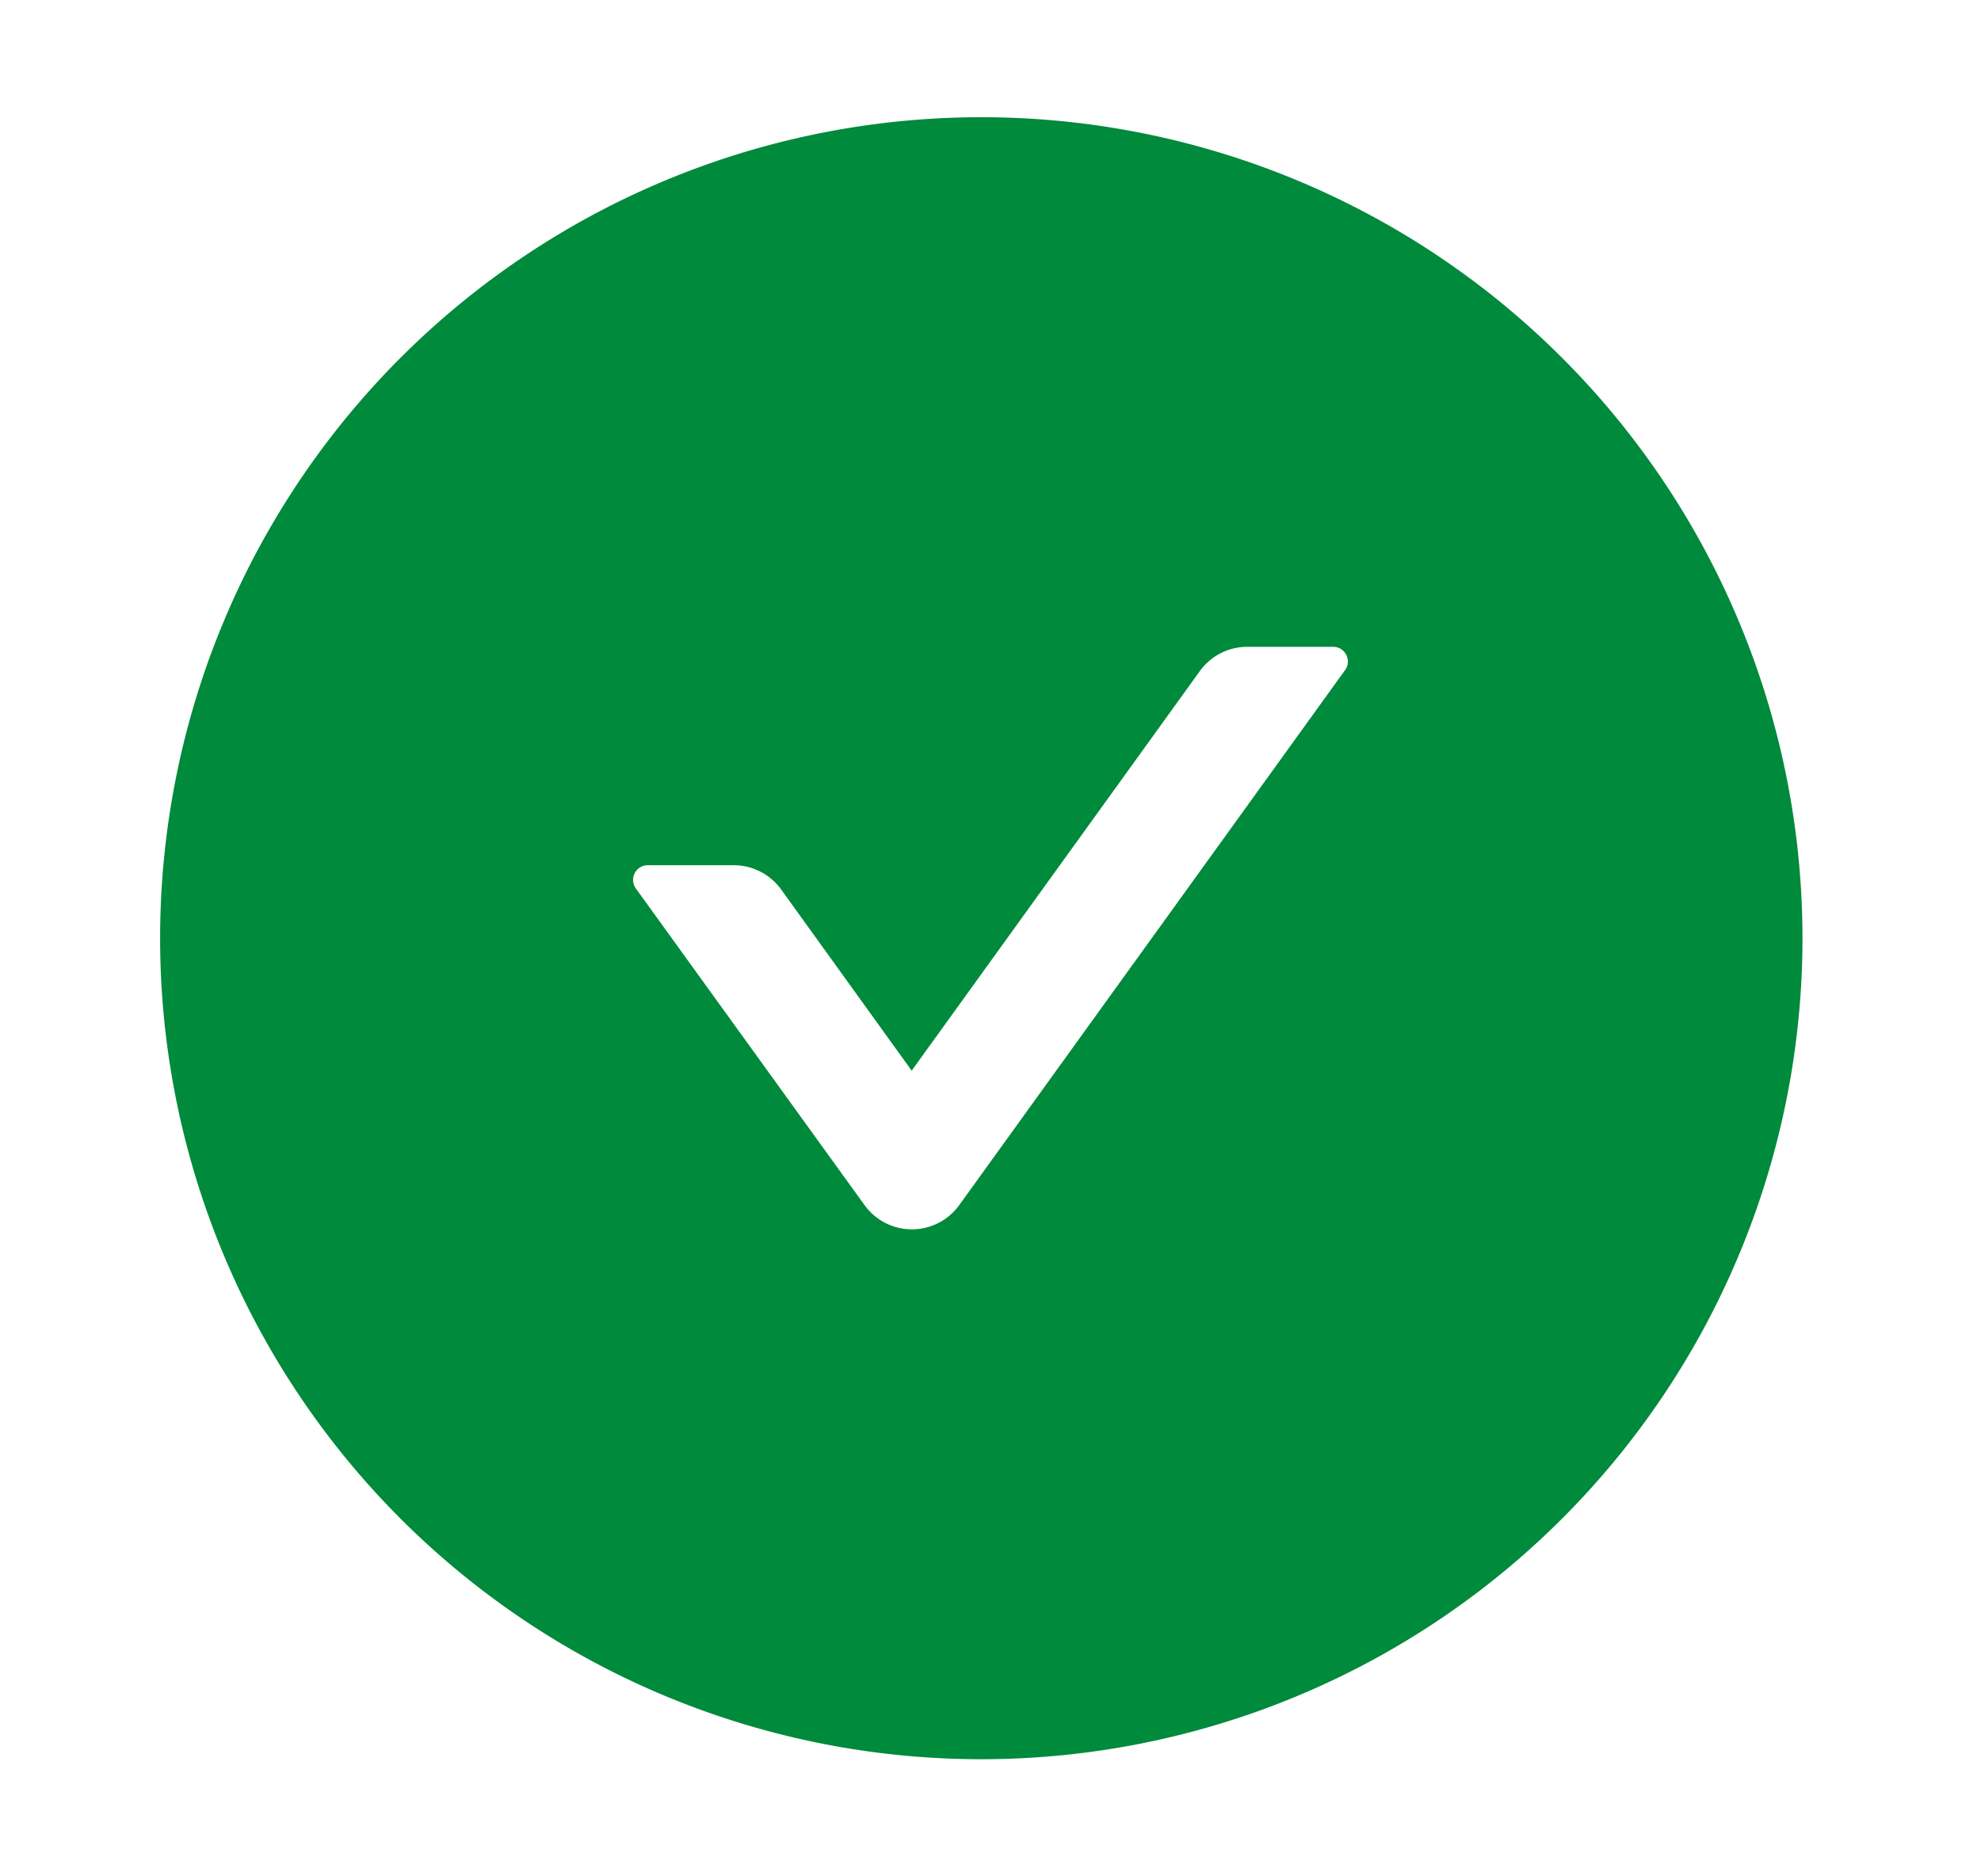 <svg xmlns="http://www.w3.org/2000/svg" width="19" height="18" fill="none"><path fill="#008A3B" d="M9.5 1.125a7.876 7.876 0 1 0 .001 15.751A7.876 7.876 0 0 0 9.5 1.125m3.401 5.303L9.2 11.561a.56.56 0 0 1-.908 0L6.099 8.524a.141.141 0 0 1 .114-.224h.824c.18 0 .35.087.456.234l1.251 1.737 2.763-3.832a.56.56 0 0 1 .456-.234h.824c.114 0 .181.13.114.223"/></svg>